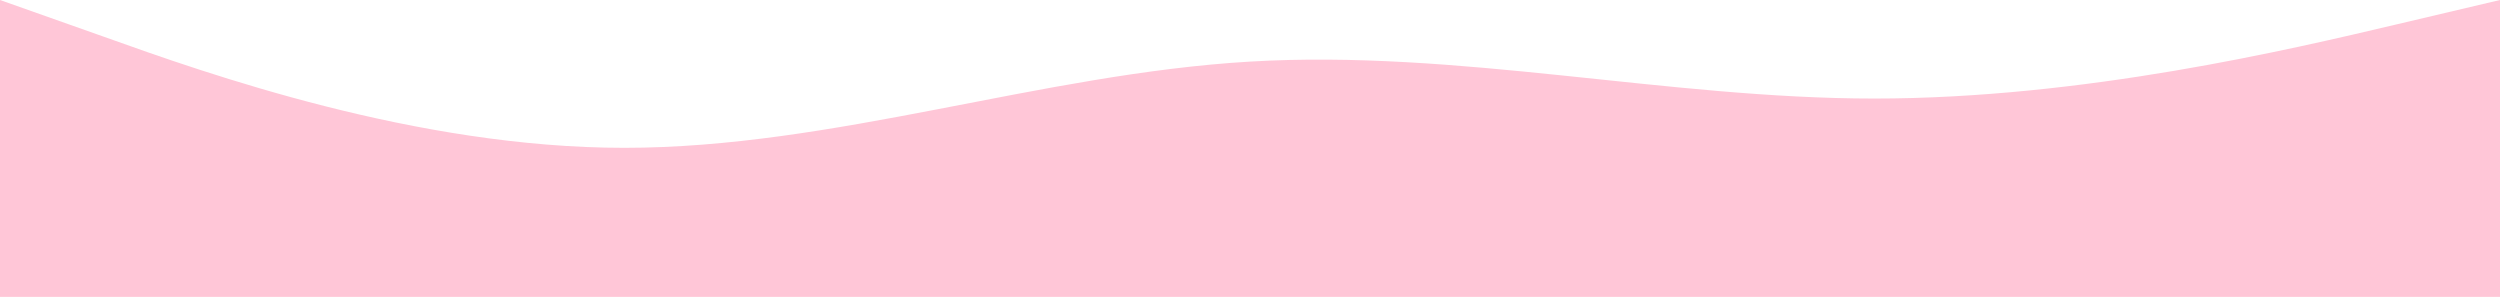 <?xml version="1.0" encoding="UTF-8"?> <svg xmlns="http://www.w3.org/2000/svg" width="5760" height="684" viewBox="0 0 5760 684" fill="none"> <path fill-rule="evenodd" clip-rule="evenodd" d="M0 0L240.716 85.145C478.567 170.29 960 340.581 1438.57 340.581C1920 340.581 2398.57 170.29 2880 141.909C3358.57 113.527 3840 227.054 4318.57 227.054C4800 227.054 5278.57 113.527 5519.28 56.764L5760 0V684H5519.28C5278.57 684 4800 684 4318.57 684C3840 684 3358.57 684 2880 684C2398.57 684 1920 684 1438.57 684C960 684 478.567 684 240.716 684H0V0Z" fill="#FFC6D7"></path> </svg> 